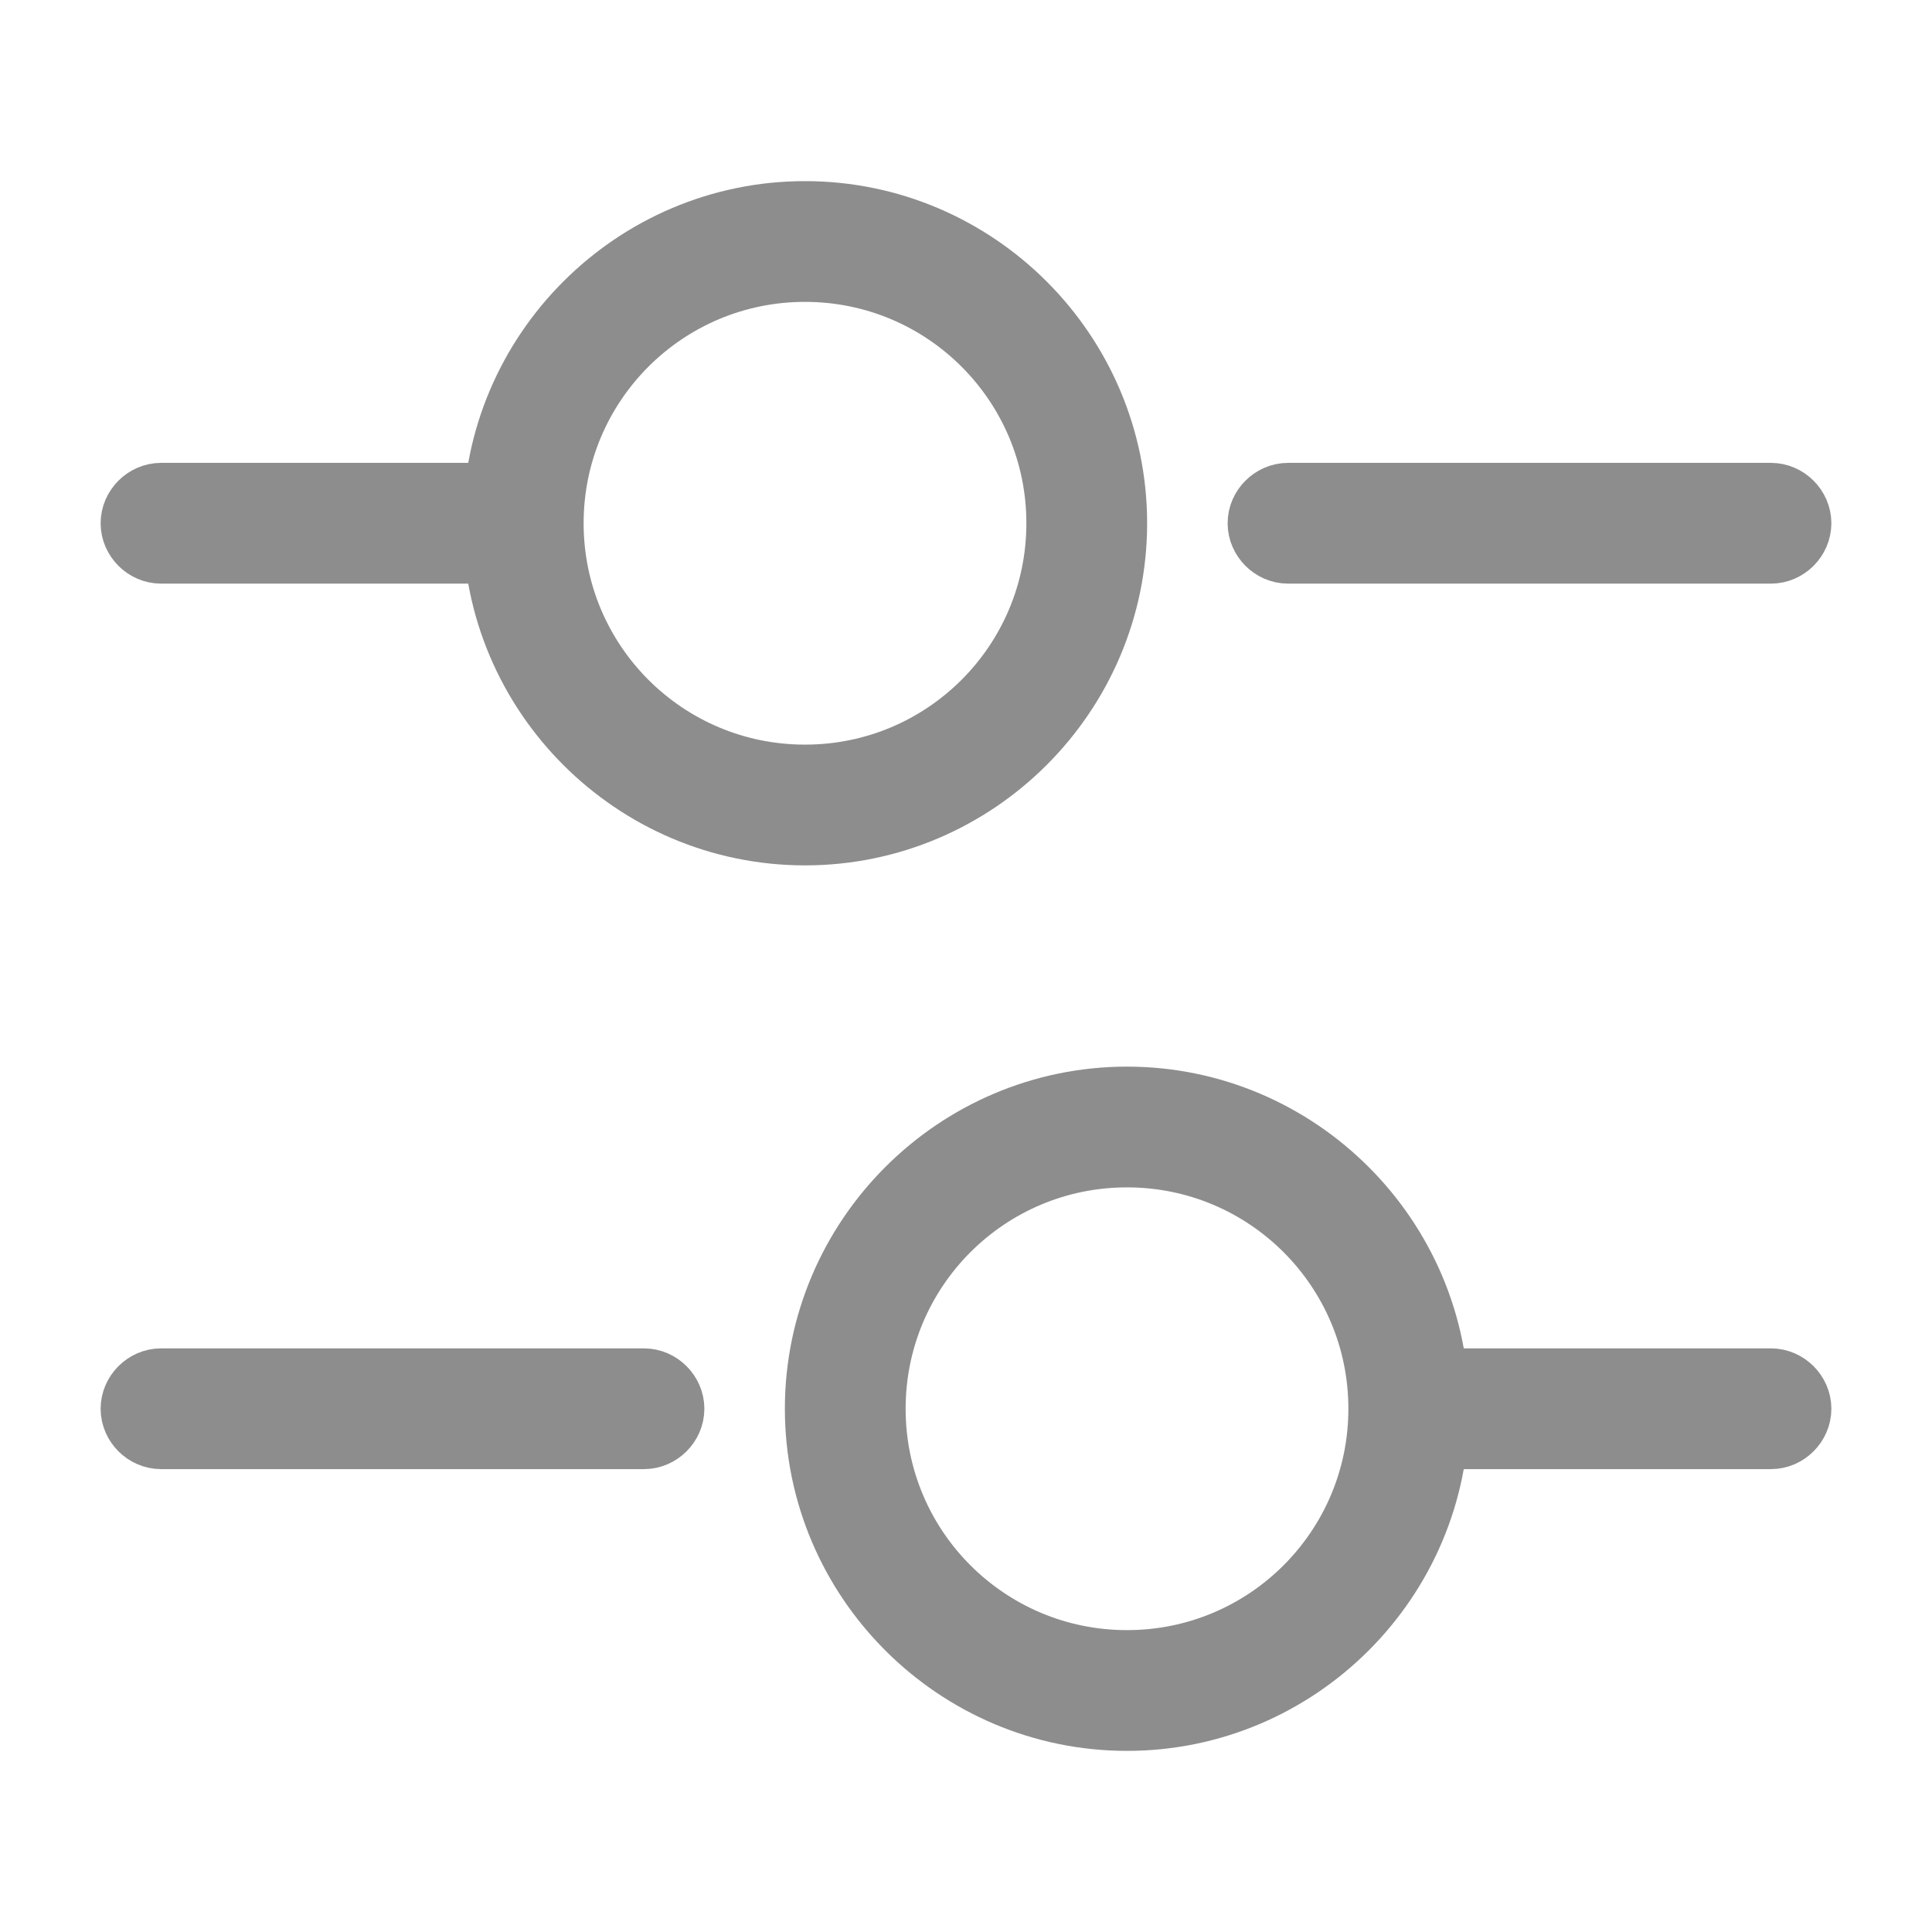 <svg width="24" height="24" viewBox="0 0 24 24" fill="none" xmlns="http://www.w3.org/2000/svg">
<path d="M16 6.25H22C22.134 6.25 22.25 6.366 22.25 6.5C22.25 6.634 22.134 6.75 22 6.75H16C15.866 6.75 15.75 6.634 15.75 6.5C15.75 6.366 15.866 6.25 16 6.25Z" fill="#8D8D8D" stroke="#8D8D8D"/>
<path d="M2 6.25H6C6.134 6.25 6.25 6.366 6.25 6.5C6.25 6.634 6.134 6.75 6 6.75H2C1.866 6.75 1.75 6.634 1.75 6.5C1.75 6.366 1.866 6.25 2 6.25Z" fill="#8D8D8D" stroke="#8D8D8D"/>
<path d="M10 2.75C12.064 2.75 13.75 4.436 13.75 6.5C13.75 8.564 12.064 10.25 10 10.25C7.936 10.25 6.25 8.564 6.25 6.5C6.25 4.436 7.936 2.75 10 2.75ZM10 3.25C8.204 3.25 6.75 4.704 6.75 6.5C6.75 8.296 8.204 9.75 10 9.75C11.796 9.75 13.25 8.296 13.25 6.5C13.25 4.704 11.796 3.25 10 3.25Z" fill="#8D8D8D" stroke="#8D8D8D"/>
<path d="M18 17.25H22C22.134 17.25 22.25 17.366 22.25 17.5C22.25 17.634 22.134 17.75 22 17.75H18C17.866 17.75 17.75 17.634 17.75 17.5C17.75 17.366 17.866 17.25 18 17.25Z" fill="#8D8D8D" stroke="#8D8D8D"/>
<path d="M2 17.25H8C8.134 17.25 8.25 17.366 8.25 17.5C8.25 17.634 8.134 17.75 8 17.75H2C1.866 17.75 1.75 17.634 1.75 17.5C1.75 17.366 1.866 17.25 2 17.25Z" fill="#8D8D8D" stroke="#8D8D8D"/>
<path d="M14 13.75C16.064 13.75 17.75 15.436 17.75 17.5C17.75 19.564 16.064 21.25 14 21.25C11.936 21.25 10.25 19.564 10.25 17.5C10.25 15.436 11.936 13.75 14 13.75ZM14 14.25C12.204 14.25 10.75 15.704 10.75 17.5C10.75 19.296 12.204 20.75 14 20.75C15.796 20.75 17.25 19.296 17.25 17.5C17.25 15.704 15.796 14.25 14 14.25Z" fill="#8D8D8D" stroke="#8D8D8D"/>
</svg>
